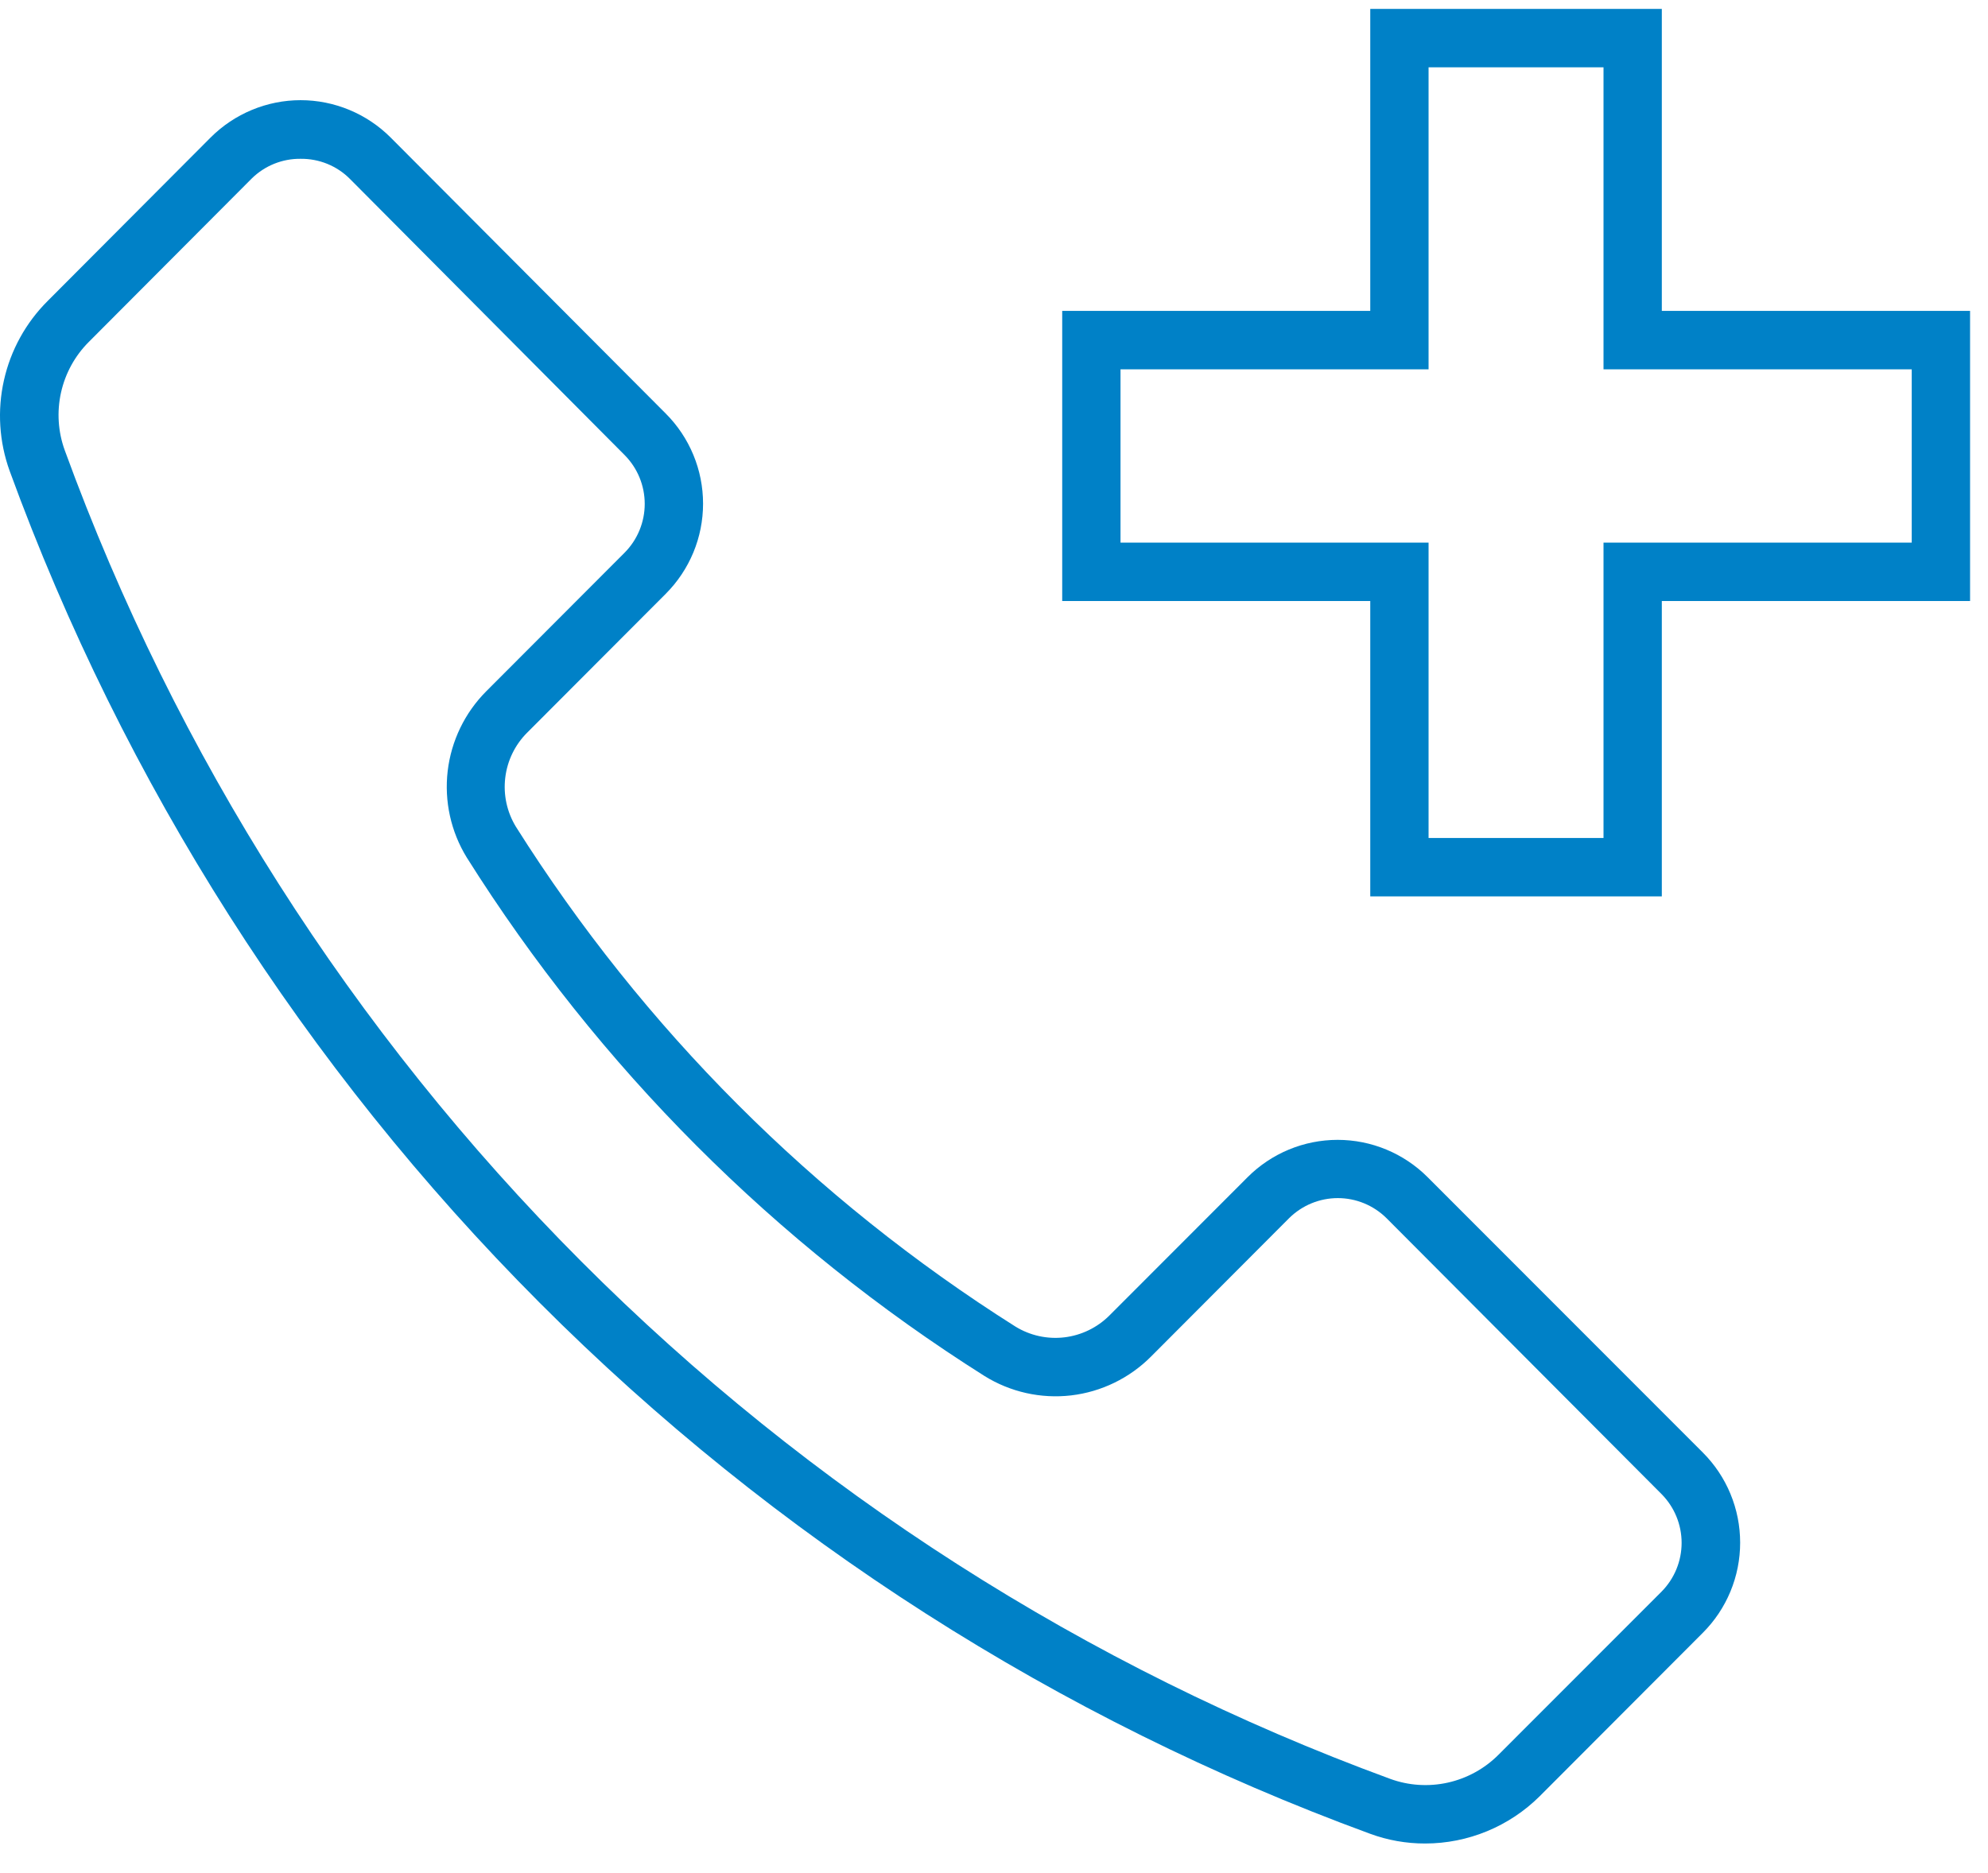 <svg width="52" height="49" viewBox="0 0 52 49" fill="none" xmlns="http://www.w3.org/2000/svg">
<g id="Layer 2">
<g id="Layer 1">
<path id="Vector" d="M37.276 48.233C36.785 48.234 36.298 48.148 35.837 47.978C27.674 44.985 20.261 40.244 14.115 34.084C7.969 27.925 3.237 20.497 0.251 12.317C-0.022 11.558 -0.074 10.737 0.103 9.95C0.279 9.163 0.676 8.443 1.247 7.874L5.507 3.6C5.816 3.29 6.184 3.044 6.588 2.876C6.992 2.708 7.426 2.621 7.863 2.621C8.301 2.621 8.735 2.708 9.139 2.876C9.543 3.044 9.911 3.29 10.22 3.6L17.413 10.819C17.723 11.129 17.968 11.496 18.136 11.901C18.304 12.306 18.39 12.74 18.39 13.178C18.39 13.616 18.304 14.05 18.136 14.455C17.968 14.859 17.723 15.227 17.413 15.537L13.789 19.169C13.471 19.486 13.269 19.902 13.216 20.348C13.162 20.794 13.26 21.246 13.494 21.63C16.823 26.909 21.287 31.377 26.559 34.707C26.942 34.943 27.393 35.043 27.84 34.99C28.286 34.937 28.702 34.735 29.02 34.417L32.634 30.799C33.259 30.174 34.105 29.823 34.988 29.823C35.871 29.823 36.717 30.174 37.342 30.799L44.54 38.003C44.85 38.313 45.096 38.68 45.263 39.085C45.431 39.49 45.517 39.924 45.517 40.362C45.517 40.8 45.431 41.234 45.263 41.639C45.096 42.043 44.85 42.411 44.54 42.721L40.275 46.995C39.477 47.788 38.399 48.233 37.276 48.233ZM7.861 4.155C7.387 4.15 6.93 4.333 6.59 4.665L2.325 8.944C1.96 9.308 1.708 9.768 1.596 10.271C1.484 10.774 1.518 11.298 1.694 11.782C4.602 19.754 9.211 26.994 15.198 32.997C21.185 39 28.407 43.623 36.361 46.541C36.844 46.718 37.368 46.752 37.871 46.64C38.373 46.528 38.834 46.275 39.197 45.91L43.463 41.641C43.798 41.302 43.986 40.844 43.986 40.367C43.986 39.89 43.798 39.432 43.463 39.093L36.264 31.869C35.925 31.535 35.469 31.347 34.993 31.347C34.517 31.347 34.061 31.535 33.722 31.869L30.108 35.492C29.546 36.057 28.809 36.416 28.018 36.509C27.227 36.601 26.427 36.422 25.751 36.001C20.282 32.549 15.654 27.914 12.208 22.434C11.793 21.758 11.618 20.962 11.71 20.173C11.803 19.385 12.157 18.651 12.716 18.089L16.341 14.457C16.676 14.118 16.864 13.66 16.864 13.183C16.864 12.706 16.676 12.248 16.341 11.909L9.157 4.685C8.988 4.514 8.786 4.379 8.563 4.288C8.34 4.197 8.101 4.152 7.861 4.155Z" fill="#0081C7"/>
<path id="Vector_2" d="M43.468 23.453H35.842V15.725H27.784V8.134H35.842V0.233H43.468V8.134H51.531V15.725H43.468V23.453ZM37.367 21.925H41.943V14.197H50.005V9.663H41.943V1.761H37.367V9.663H29.309V14.197H37.367V21.925Z" fill="#0081C7"/>
</g>
</g>
</svg>
